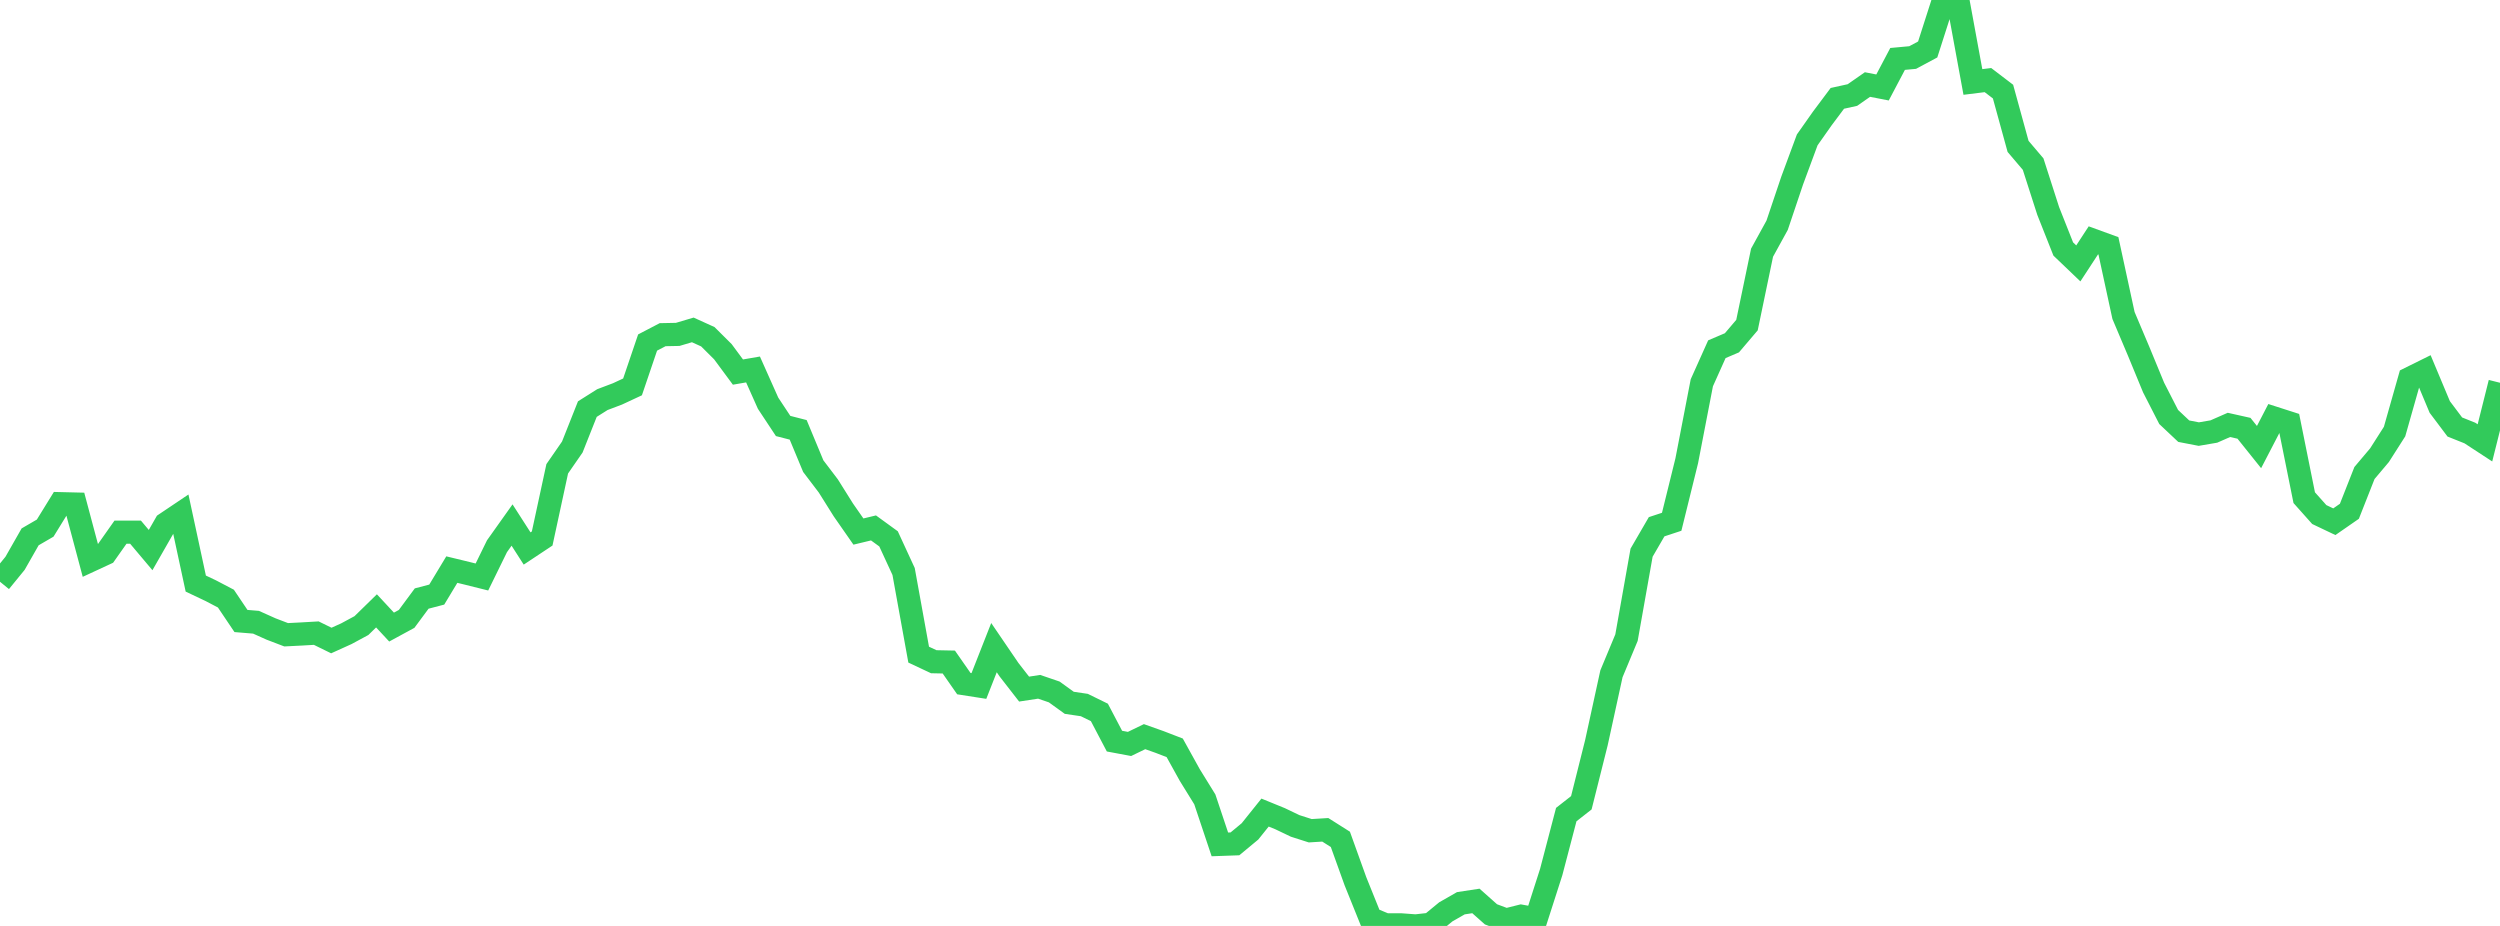 <?xml version="1.0" standalone="no"?>
<!DOCTYPE svg PUBLIC "-//W3C//DTD SVG 1.1//EN" "http://www.w3.org/Graphics/SVG/1.1/DTD/svg11.dtd">

<svg width="135" height="50" viewBox="0 0 135 50" preserveAspectRatio="none" 
  xmlns="http://www.w3.org/2000/svg"
  xmlns:xlink="http://www.w3.org/1999/xlink">


<polyline points="0.0, 31.415 0.813, 30.419 1.627, 28.99 2.44, 28.518 3.253, 27.198 4.066, 27.218 4.88, 30.269 5.693, 29.892 6.506, 28.738 7.319, 28.737 8.133, 29.704 8.946, 28.282 9.759, 27.736 10.572, 31.513 11.386, 31.899 12.199, 32.325 13.012, 33.534 13.825, 33.601 14.639, 33.966 15.452, 34.277 16.265, 34.236 17.078, 34.189 17.892, 34.588 18.705, 34.22 19.518, 33.781 20.331, 32.987 21.145, 33.862 21.958, 33.42 22.771, 32.321 23.584, 32.108 24.398, 30.758 25.211, 30.955 26.024, 31.158 26.837, 29.497 27.651, 28.352 28.464, 29.618 29.277, 29.079 30.09, 25.316 30.904, 24.14 31.717, 22.091 32.53, 21.579 33.343, 21.271 34.157, 20.892 34.97, 18.497 35.783, 18.073 36.596, 18.057 37.41, 17.815 38.223, 18.184 39.036, 18.993 39.849, 20.092 40.663, 19.951 41.476, 21.773 42.289, 23.003 43.102, 23.212 43.916, 25.171 44.729, 26.241 45.542, 27.537 46.355, 28.704 47.169, 28.508 47.982, 29.099 48.795, 30.861 49.608, 35.35 50.422, 35.733 51.235, 35.75 52.048, 36.916 52.861, 37.043 53.675, 34.972 54.488, 36.165 55.301, 37.211 56.114, 37.087 56.928, 37.365 57.741, 37.952 58.554, 38.072 59.367, 38.471 60.181, 40.021 60.994, 40.173 61.807, 39.779 62.62, 40.068 63.434, 40.382 64.247, 41.85 65.06, 43.166 65.873, 45.597 66.687, 45.568 67.5, 44.894 68.313, 43.879 69.127, 44.211 69.94, 44.6 70.753, 44.86 71.566, 44.81 72.38, 45.325 73.193, 47.585 74.006, 49.602 74.819, 49.94 75.633, 49.94 76.446, 50.0 77.259, 49.909 78.072, 49.241 78.886, 48.775 79.699, 48.651 80.512, 49.374 81.325, 49.678 82.139, 49.474 82.952, 49.621 83.765, 47.091 84.578, 43.988 85.392, 43.35 86.205, 40.109 87.018, 36.385 87.831, 34.432 88.645, 29.845 89.458, 28.444 90.271, 28.176 91.084, 24.883 91.898, 20.671 92.711, 18.858 93.524, 18.511 94.337, 17.556 95.151, 13.645 95.964, 12.166 96.777, 9.751 97.59, 7.554 98.404, 6.398 99.217, 5.311 100.03, 5.132 100.843, 4.565 101.657, 4.723 102.47, 3.182 103.283, 3.107 104.096, 2.671 104.91, 0.131 105.723, 0.0 106.536, 4.426 107.349, 4.325 108.163, 4.946 108.976, 7.905 109.789, 8.862 110.602, 11.391 111.416, 13.446 112.229, 14.224 113.042, 12.979 113.855, 13.275 114.669, 17.035 115.482, 18.958 116.295, 20.928 117.108, 22.517 117.922, 23.284 118.735, 23.441 119.548, 23.302 120.361, 22.945 121.175, 23.127 121.988, 24.142 122.801, 22.574 123.614, 22.835 124.428, 26.874 125.241, 27.786 126.054, 28.173 126.867, 27.609 127.681, 25.543 128.494, 24.579 129.307, 23.304 130.12, 20.439 130.934, 20.036 131.747, 21.977 132.56, 23.058 133.373, 23.383 134.187, 23.915 135.0, 20.669" fill="none" stroke="#32ca5b" stroke-width="1.25"/>

</svg>